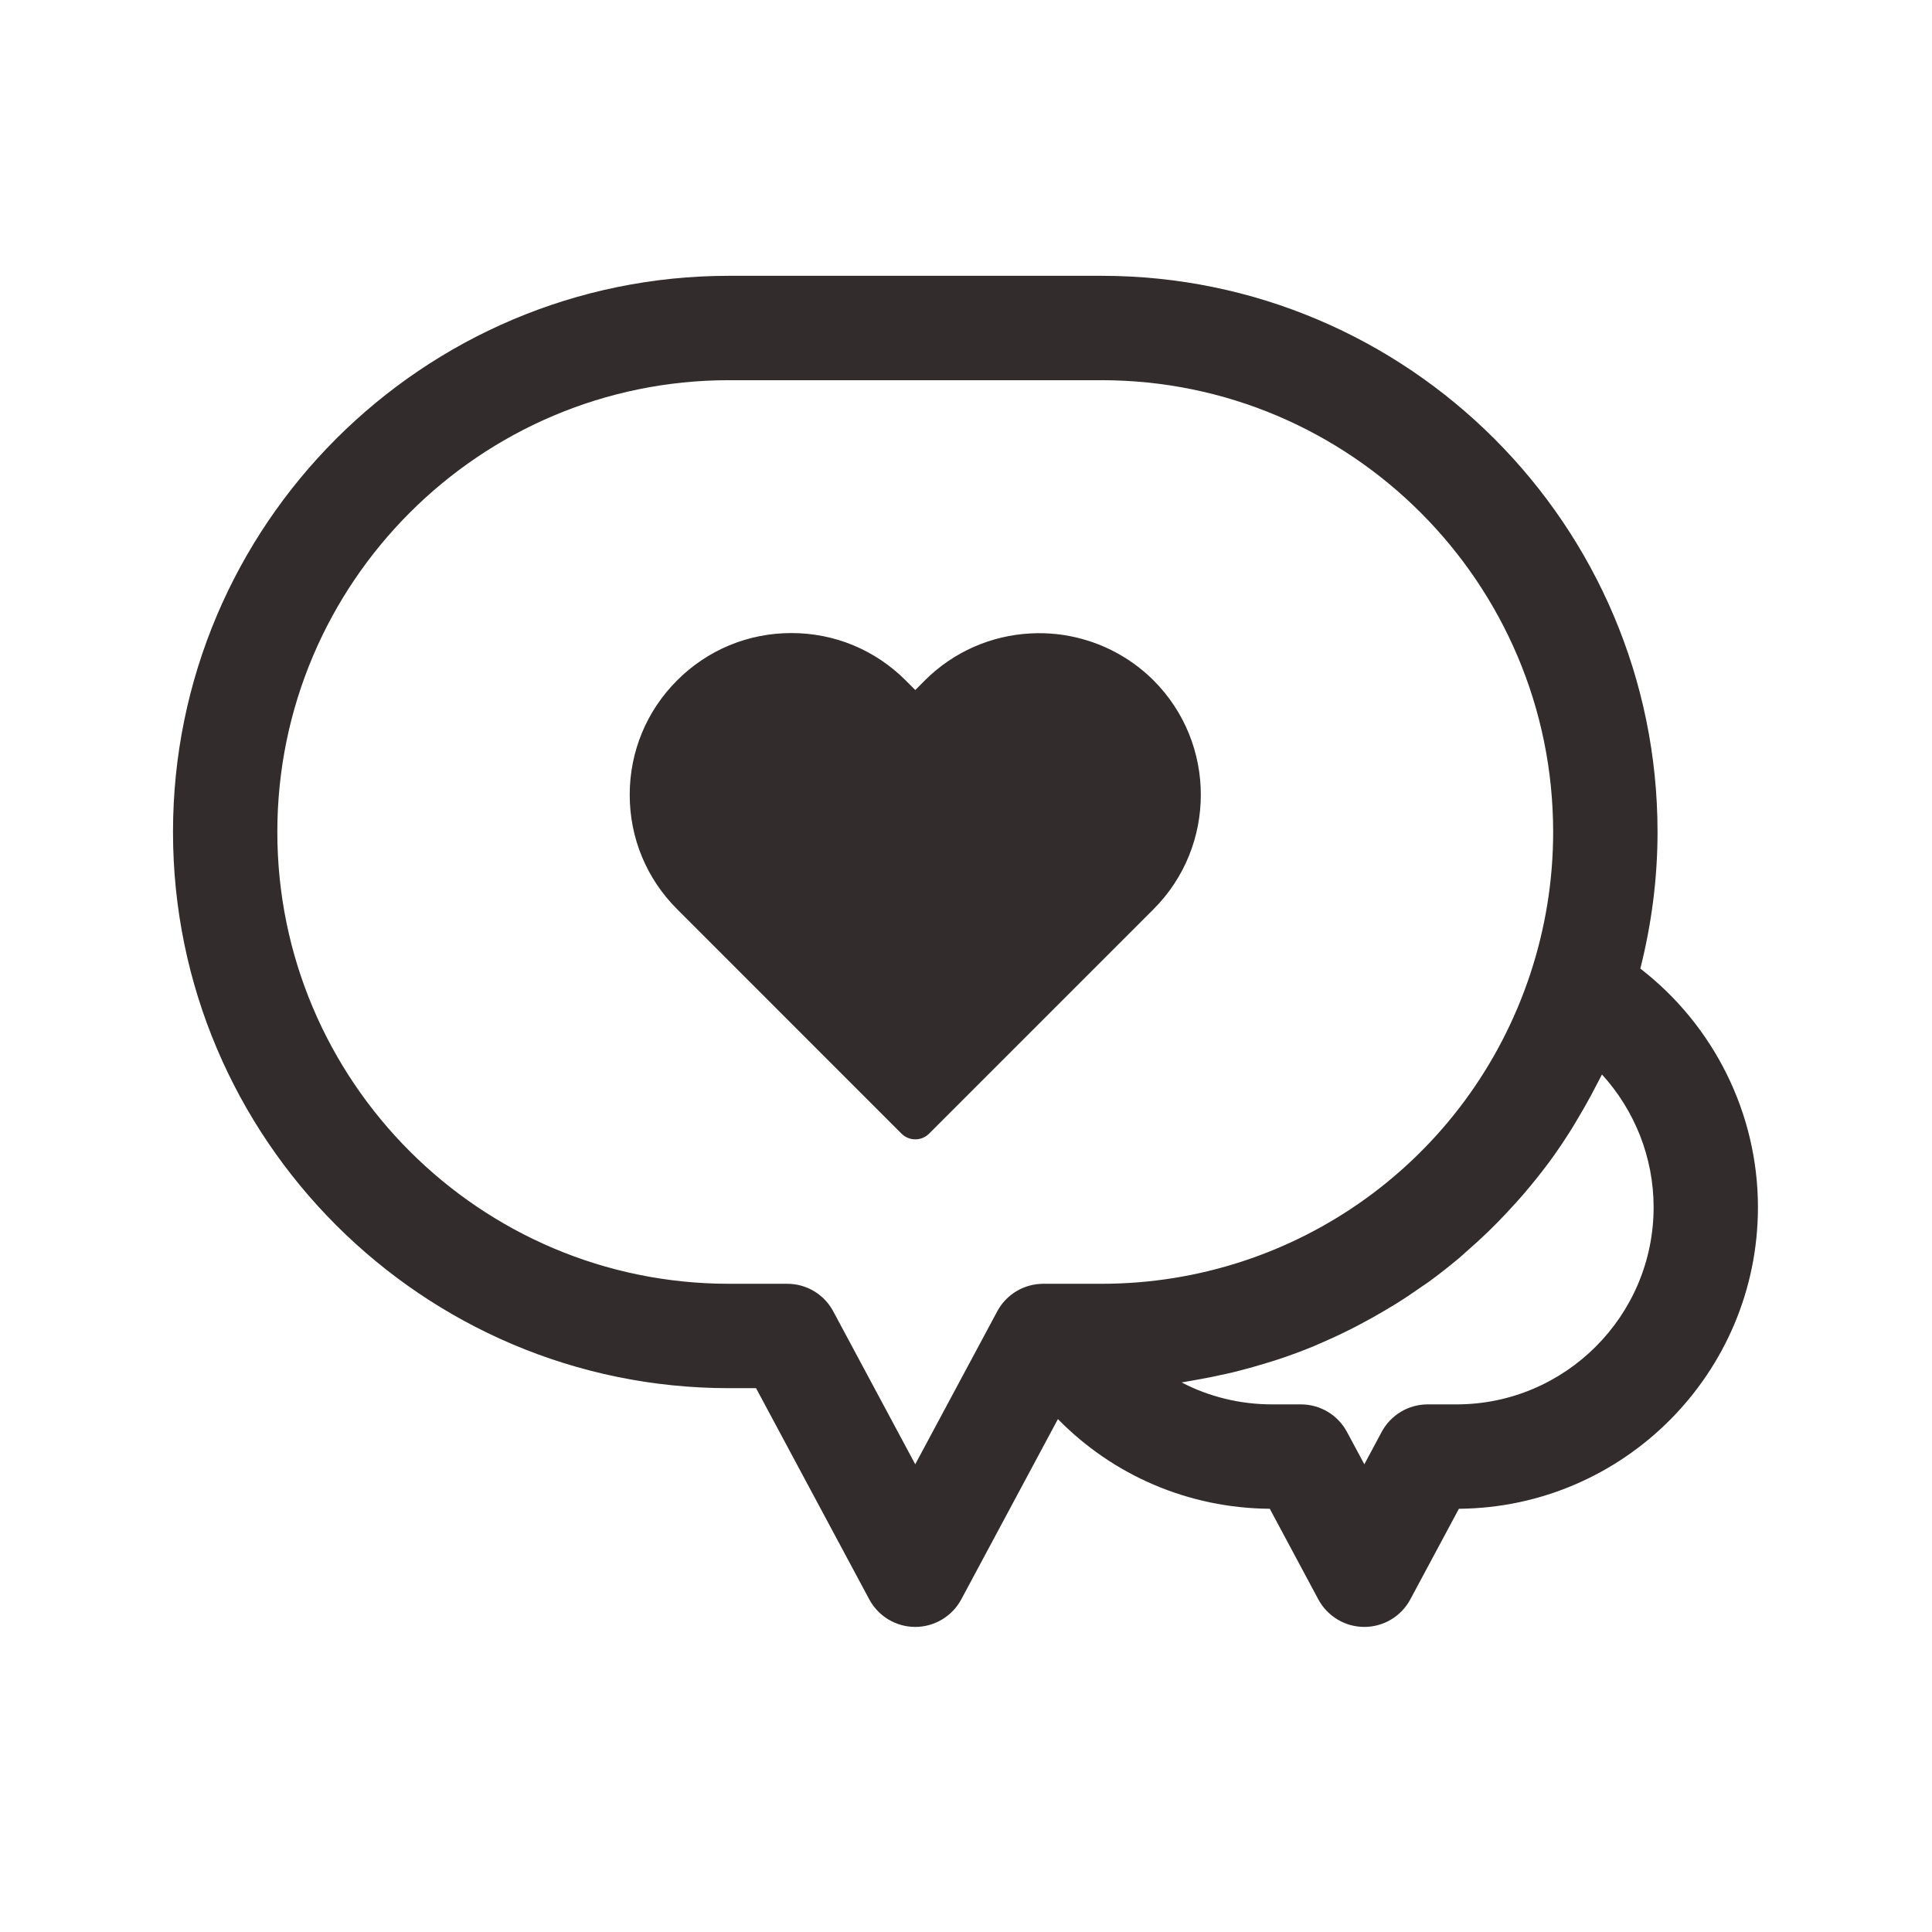 <svg width="33" height="33" viewBox="0 0 33 33" fill="none" xmlns="http://www.w3.org/2000/svg">
<path fill-rule="evenodd" clip-rule="evenodd" d="M30.027 20.62C30.027 23.447 27.739 25.749 24.919 25.771L24.089 27.319C23.934 27.608 23.632 27.789 23.304 27.789C22.975 27.789 22.674 27.608 22.518 27.319L21.689 25.771C20.301 25.76 19.015 25.203 18.07 24.239L16.419 27.319C16.263 27.608 15.961 27.789 15.633 27.789C15.305 27.789 15.003 27.608 14.848 27.319L12.914 23.711H12.452C7.215 23.711 2.955 19.449 2.955 14.211C2.955 8.973 7.215 4.711 12.452 4.711H18.815C24.051 4.711 28.312 8.973 28.312 14.211C28.312 15 28.211 15.781 28.018 16.544C29.271 17.512 30.027 19.016 30.027 20.62ZM18.815 6.494H12.452C8.198 6.494 4.737 9.956 4.737 14.211C4.737 18.466 8.198 21.928 12.452 21.928H13.447C13.776 21.928 14.078 22.109 14.232 22.398L15.633 25.011L17.034 22.398C17.189 22.109 17.491 21.928 17.82 21.928H18.088H18.815C22.146 21.928 25.089 19.803 26.137 16.64C26.397 15.854 26.529 15.037 26.529 14.211C26.529 9.956 23.068 6.494 18.815 6.494ZM27.286 18.5C27.251 18.569 27.215 18.637 27.179 18.704C27.102 18.847 27.022 18.987 26.939 19.125C26.904 19.184 26.87 19.243 26.833 19.301C26.713 19.491 26.588 19.678 26.455 19.858C26.449 19.866 26.443 19.873 26.437 19.881C26.309 20.053 26.174 20.22 26.036 20.382C25.991 20.435 25.944 20.486 25.898 20.538C25.793 20.655 25.685 20.771 25.575 20.883C25.522 20.936 25.47 20.988 25.417 21.04C25.296 21.157 25.172 21.269 25.046 21.379C25.004 21.416 24.963 21.455 24.92 21.491C24.75 21.633 24.576 21.77 24.397 21.9C24.36 21.927 24.321 21.951 24.284 21.977C24.139 22.079 23.992 22.178 23.841 22.272C23.78 22.31 23.718 22.347 23.656 22.383C23.521 22.463 23.384 22.54 23.245 22.613C23.182 22.646 23.12 22.68 23.056 22.711C22.886 22.796 22.713 22.876 22.538 22.951C22.508 22.964 22.478 22.979 22.448 22.991C22.241 23.076 22.031 23.154 21.818 23.224C21.76 23.243 21.702 23.26 21.644 23.278C21.485 23.327 21.325 23.373 21.163 23.414C21.091 23.433 21.019 23.45 20.946 23.466C20.786 23.503 20.624 23.535 20.461 23.564C20.397 23.575 20.333 23.588 20.268 23.598C20.239 23.603 20.211 23.609 20.183 23.613C20.651 23.857 21.179 23.988 21.73 23.988H22.222C22.55 23.988 22.852 24.169 23.007 24.458L23.304 25.011L23.6 24.458C23.755 24.169 24.057 23.988 24.385 23.988H24.878C26.734 23.988 28.245 22.477 28.245 20.62C28.245 19.771 27.921 18.965 27.363 18.353C27.338 18.403 27.311 18.451 27.286 18.5ZM15.87 19.363C15.807 19.426 15.723 19.461 15.634 19.461C15.546 19.461 15.461 19.426 15.398 19.363L11.565 15.529C11.043 15.007 10.756 14.314 10.756 13.576C10.756 12.838 11.043 12.144 11.565 11.622C12.086 11.1 12.78 10.813 13.518 10.813C14.255 10.813 14.948 11.1 15.47 11.622L15.634 11.786L15.797 11.622C16.282 11.138 16.925 10.853 17.609 10.819C17.903 10.804 18.196 10.835 18.479 10.913C18.941 11.038 19.365 11.284 19.704 11.622L19.704 11.622C20.78 12.699 20.78 14.452 19.704 15.529L15.87 19.363Z" fill="#332C2C"/>
</svg>
